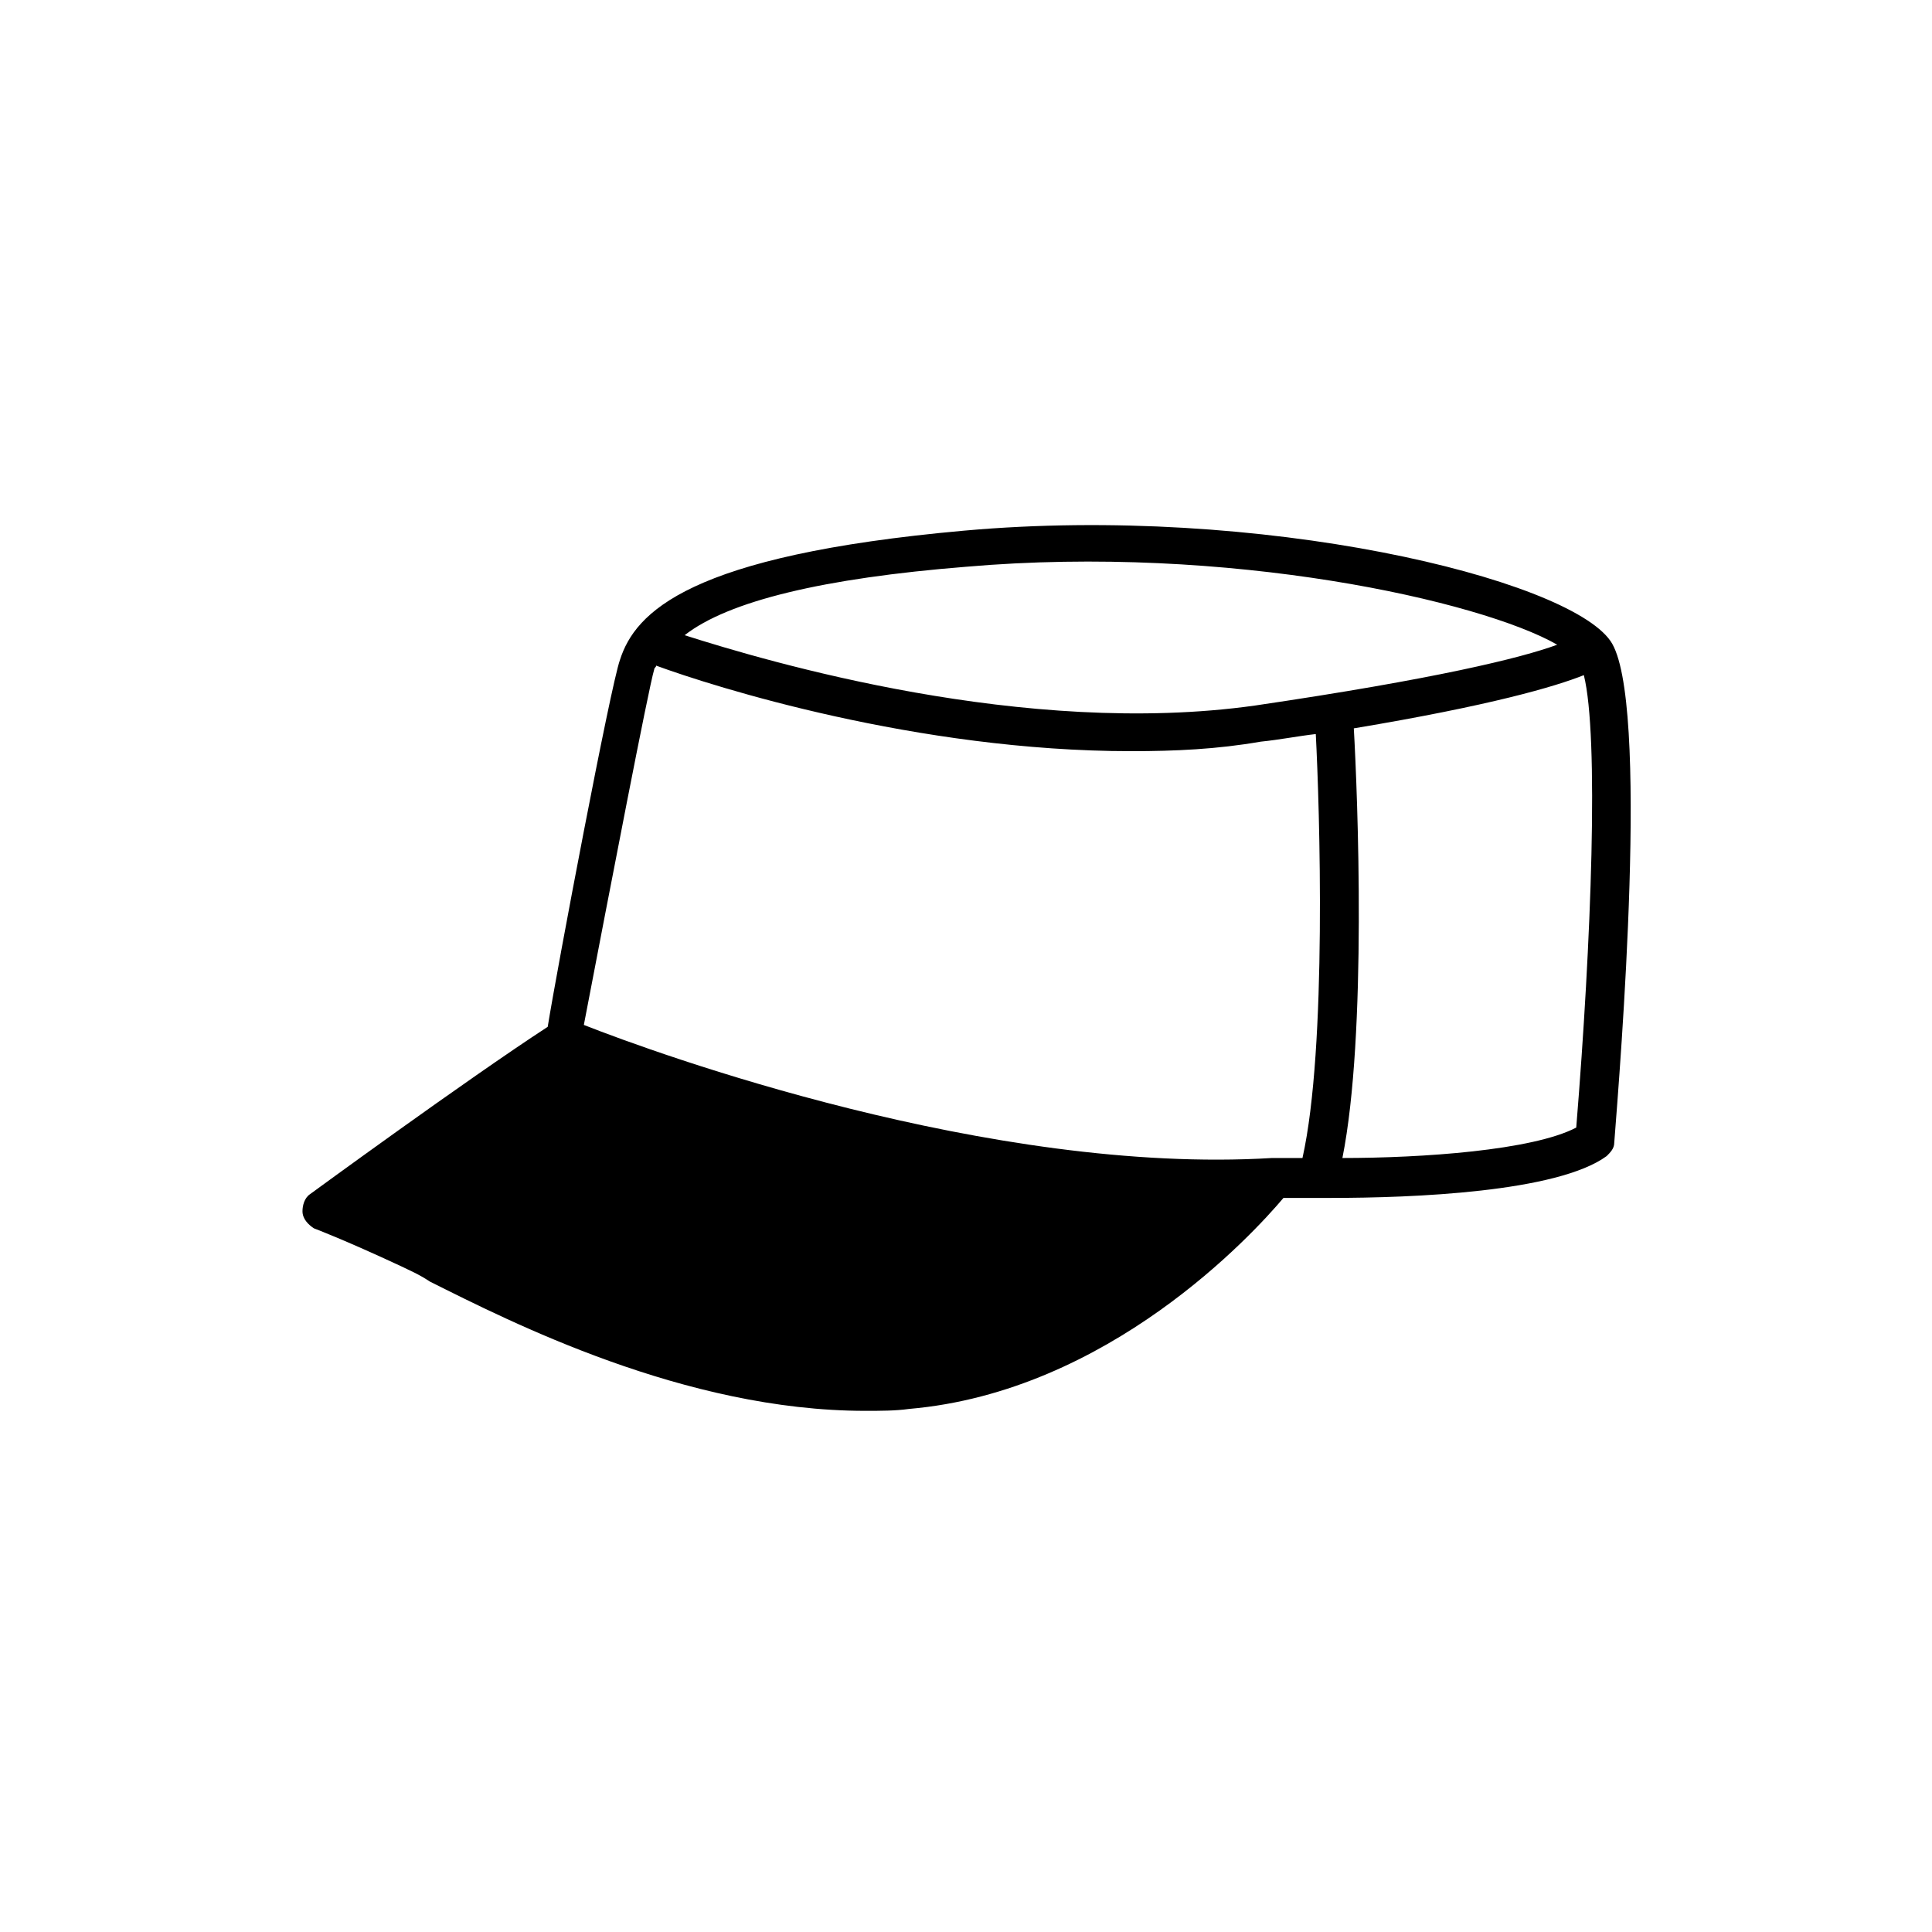 <?xml version="1.0" encoding="UTF-8"?>
<!-- Uploaded to: SVG Repo, www.svgrepo.com, Generator: SVG Repo Mixer Tools -->
<svg fill="#000000" width="800px" height="800px" version="1.1" viewBox="144 144 512 512" xmlns="http://www.w3.org/2000/svg">
 <path d="m227.19 469.52s8.062 3.023 23.176 10.078c2.016 1.008 4.535 2.016 7.559 4.031 21.16 10.578 67.512 34.258 115.37 34.258 4.031 0 8.062 0 11.586-0.504 52.898-4.535 91.191-46.352 99.25-55.922h12.594c21.664 0 59.953-1.512 73.051-11.082 1.008-1.008 2.016-2.016 2.016-3.527 1.512-19.648 9.574-117.89-1.008-133-11.586-16.625-92.699-36.273-171.3-29.223-73.051 6.551-87.16 21.664-91.191 34.258-2.519 7.055-16.625 81.617-19.145 97.234-21.656 14.105-62.969 44.336-62.969 44.336-1.512 1.008-2.016 3.023-2.016 4.535 0 2.012 1.512 3.523 3.023 4.531zm334.53-26.699c-11.586 6.047-40.809 8.062-61.969 8.062 6.551-32.746 4.031-96.227 3.023-113.86 36.273-6.047 53.402-11.082 60.961-14.105 4.027 16.117 2.012 70.527-2.016 119.9zm-161.72-148.62c69.527-6.047 136.53 9.07 156.68 20.656-9.574 3.527-32.242 9.07-80.105 16.121-60.961 8.566-128.98-11.586-151.14-18.641 11.59-9.07 36.777-15.113 74.566-18.137zm-82.625 27.203c0-0.504 0.504-0.504 0.504-1.008 15.113 5.543 69.023 22.672 125.95 22.672 11.586 0 22.672-0.504 34.258-2.519 5.039-0.504 10.078-1.512 14.609-2.016 1.008 19.145 3.023 83.129-3.527 112.35h-7.559-0.504c-74.562 4.535-163.23-27.711-182.38-35.266 7.055-36.773 17.133-89.172 18.645-94.211z"/>
</svg>